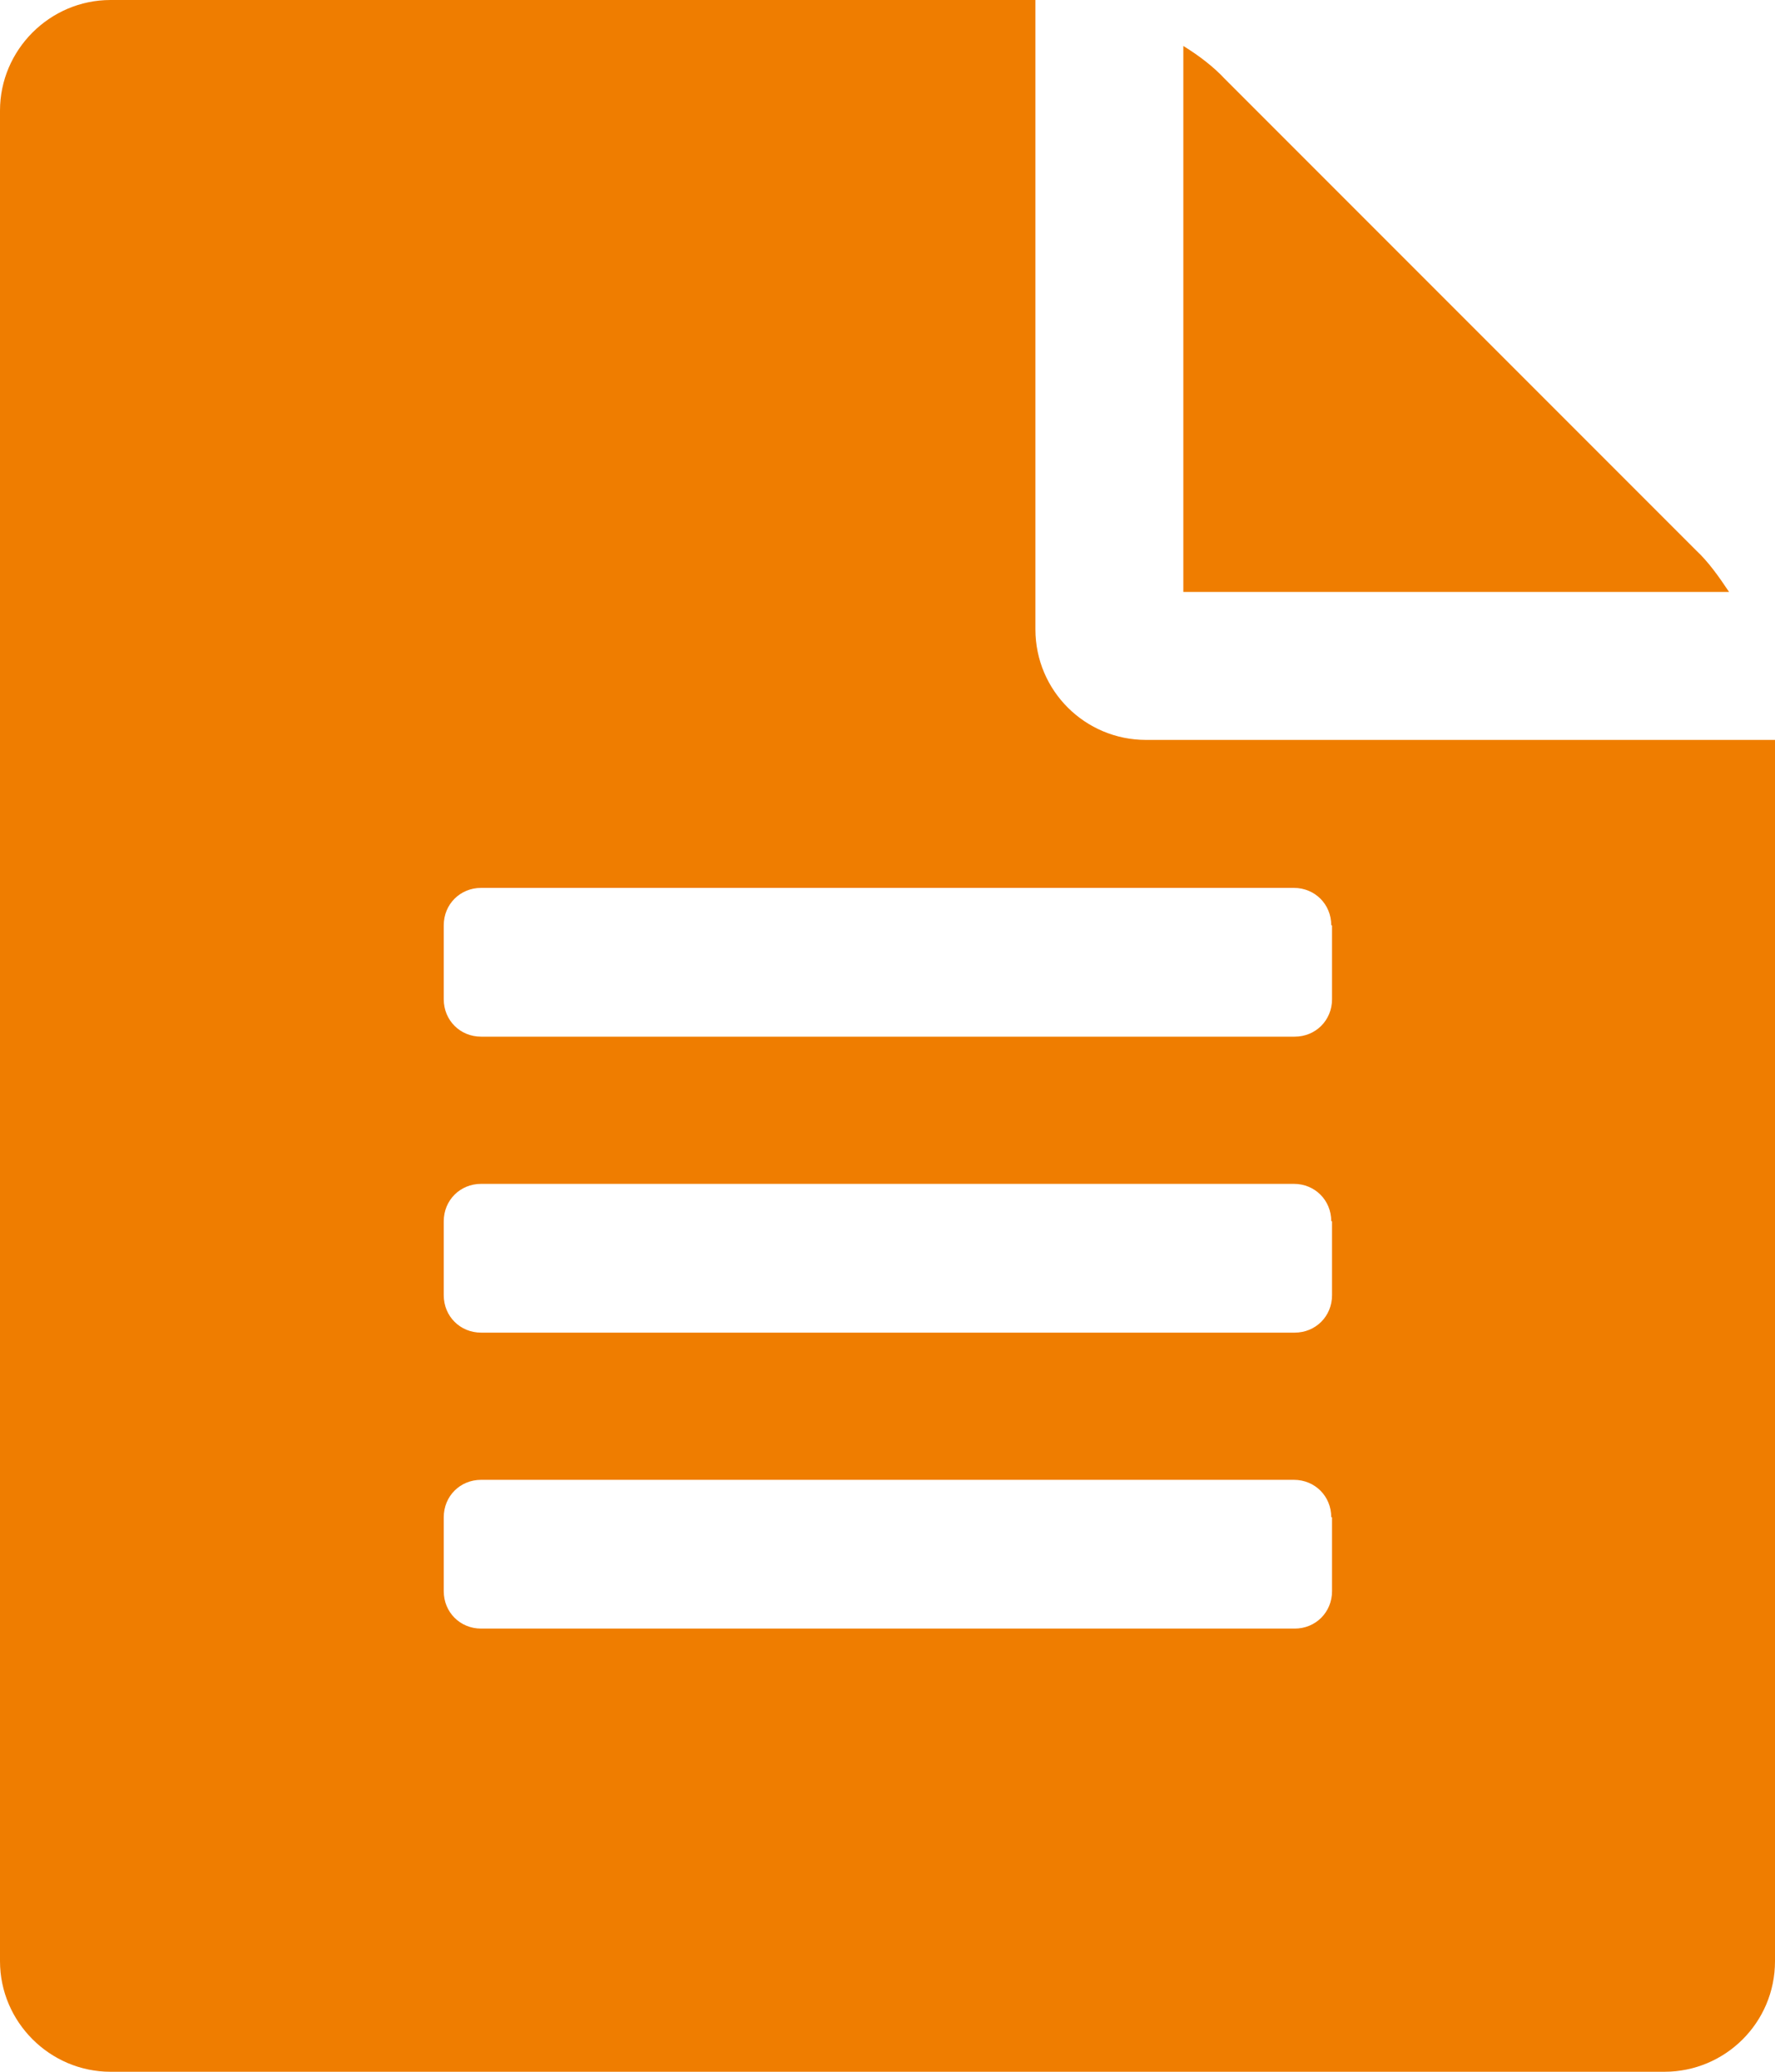 <?xml version="1.0" encoding="utf-8"?>
<!-- Generator: Adobe Illustrator 25.3.1, SVG Export Plug-In . SVG Version: 6.00 Build 0)  -->
<svg version="1.1" id="Ebene_1" xmlns="http://www.w3.org/2000/svg" xmlns:xlink="http://www.w3.org/1999/xlink" x="0px" y="0px"
	 width="228px" height="266px" viewBox="0 0 228 266" enable-background="new 0 0 228 266" xml:space="preserve">
<g>
	<path fill="#EF7D00" d="M228,95v156.8c0,7.9-6.4,14.2-14.2,14.2H14.2C6.4,266,0,259.6,0,251.8V14.2C0,6.4,6.4,0,14.2,0H133v80.8
		c0,7.9,6.4,14.2,14.2,14.2H228z M171,118.8c0-2.7-2.1-4.8-4.8-4.8H61.8c-2.7,0-4.8,2.1-4.8,4.8v9.5c0,2.7,2.1,4.8,4.8,4.8h104.5
		c2.7,0,4.8-2.1,4.8-4.8V118.8z M171,156.8c0-2.7-2.1-4.8-4.8-4.8H61.8c-2.7,0-4.8,2.1-4.8,4.8v9.5c0,2.7,2.1,4.8,4.8,4.8h104.5
		c2.7,0,4.8-2.1,4.8-4.8V156.8z M171,194.8c0-2.7-2.1-4.8-4.8-4.8H61.8c-2.7,0-4.8,2.1-4.8,4.8v9.5c0,2.7,2.1,4.8,4.8,4.8h104.5
		c2.7,0,4.8-2.1,4.8-4.8V194.8z M222.1,76H152V5.9c2.1,1.3,3.9,2.7,5.3,4.2l60.6,60.6C219.4,72.1,220.7,73.9,222.1,76z"/>
</g>
<g>
</g>
<g>
</g>
<g>
</g>
<g>
</g>
<g>
</g>
<g>
</g>
</svg>
